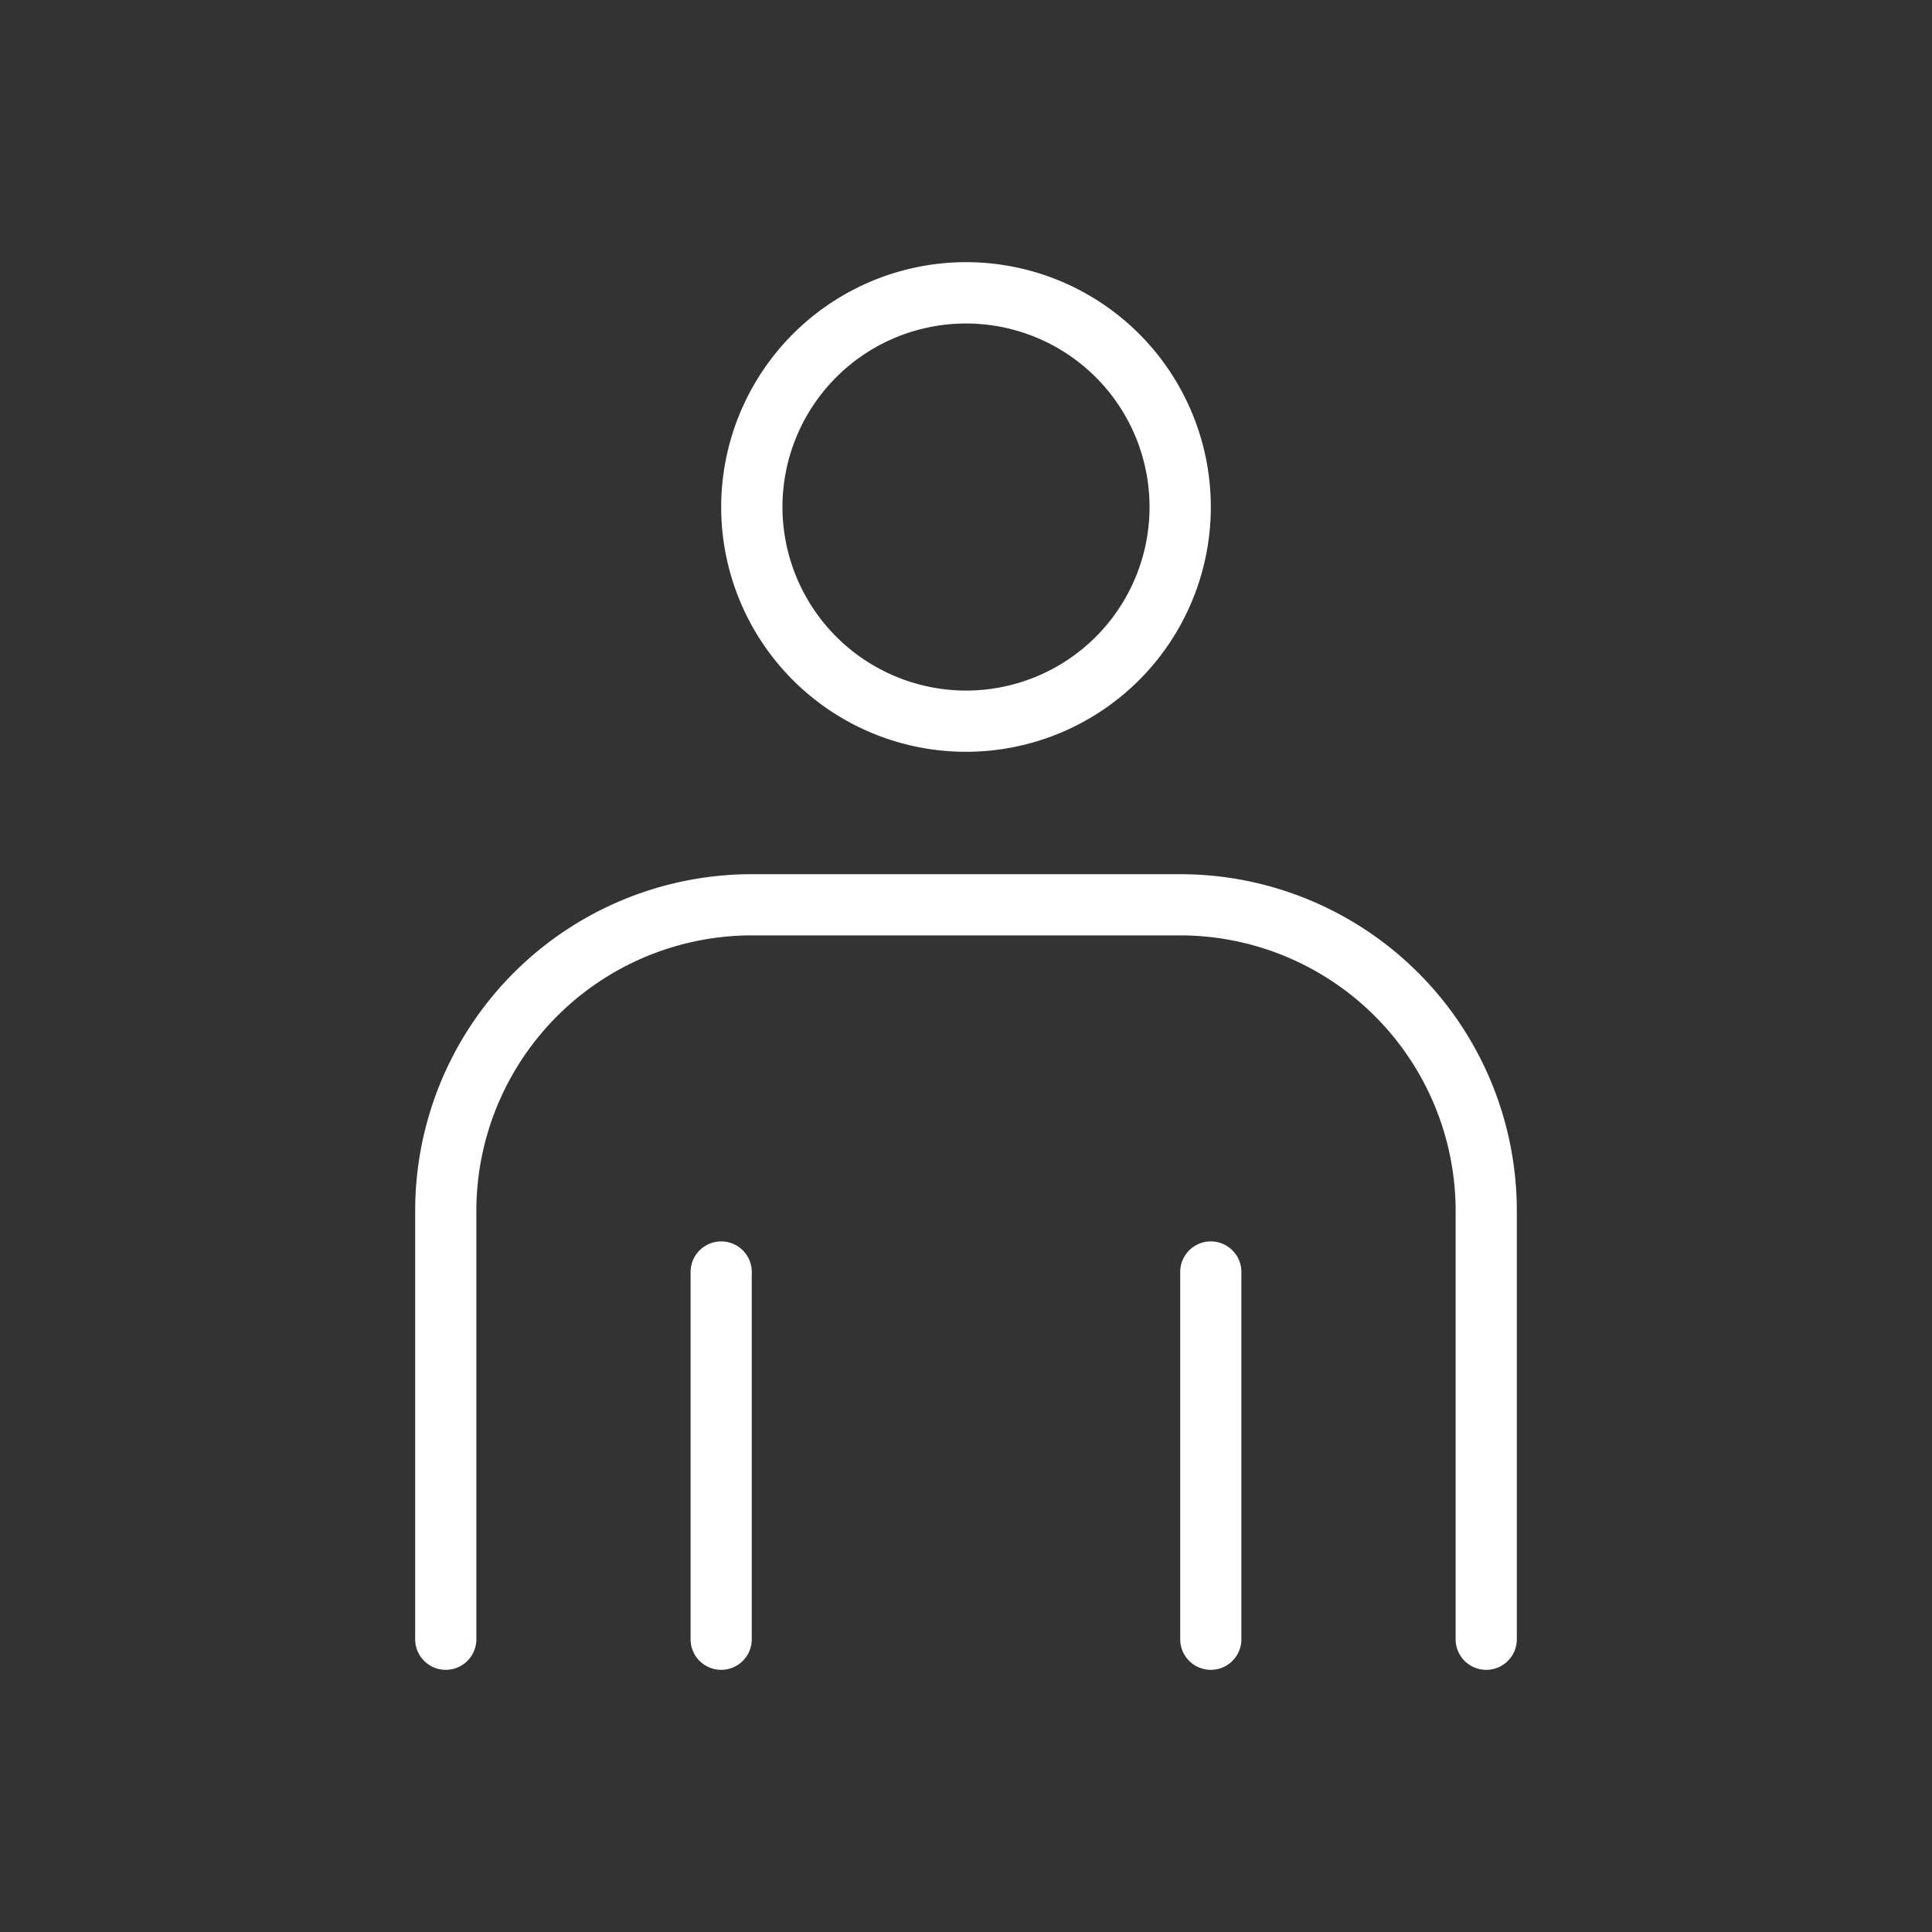 <svg xmlns="http://www.w3.org/2000/svg" width="120" height="120" viewBox="0 0 120 120">
  <rect x="0" y="0" width="120" height="120" fill="#333333" stroke="none"/>
  <g id="グループ_1930" data-name="グループ 1930" transform="translate(-12587 -2356)">
    <rect id="長方形_1577" data-name="長方形 1577" width="120" height="120" transform="translate(12587 2356)" fill="none"/>
    <rect id="長方形_1578" data-name="長方形 1578" width="92" height="92" transform="translate(12601 2370)" fill="none"/>
    <path id="楕円形_30" data-name="楕円形 30" d="M14.206-1A15.206,15.206,0,1,1-1,14.206,15.223,15.223,0,0,1,14.206-1Zm0,26.61a11.4,11.4,0,1,0-11.4-11.4A11.417,11.417,0,0,0,14.206,25.61Z" transform="translate(12632.794 2373.283)" fill="#fff"/>
    <path id="パス_1923" data-name="パス 1923" d="M72.525,70.419a1.9,1.9,0,0,1-1.9-1.9V41.908A17.126,17.126,0,0,0,53.518,24.8H26.908A17.126,17.126,0,0,0,9.8,41.908v26.61a1.9,1.9,0,1,1-3.8,0V41.908A20.908,20.908,0,0,1,26.908,21h26.61A20.908,20.908,0,0,1,74.426,41.908v26.61A1.9,1.9,0,0,1,72.525,70.419Z" transform="translate(12606.787 2389.298)" fill="#fff"/>
    <path id="線_201" data-name="線 201" d="M.9,25.61a1.9,1.9,0,0,1-1.9-1.9V.9A1.9,1.9,0,0,1,2.8.9V23.709A1.9,1.9,0,0,1,.9,25.61Z" transform="translate(12630.894 2434.106)" fill="#fff"/>
    <path id="線_202" data-name="線 202" d="M.9,25.61a1.9,1.9,0,0,1-1.9-1.9V.9A1.9,1.9,0,0,1,2.8.9V23.709A1.9,1.9,0,0,1,.9,25.61Z" transform="translate(12661.305 2434.106)" fill="#fff"/>
  </g>
</svg>
